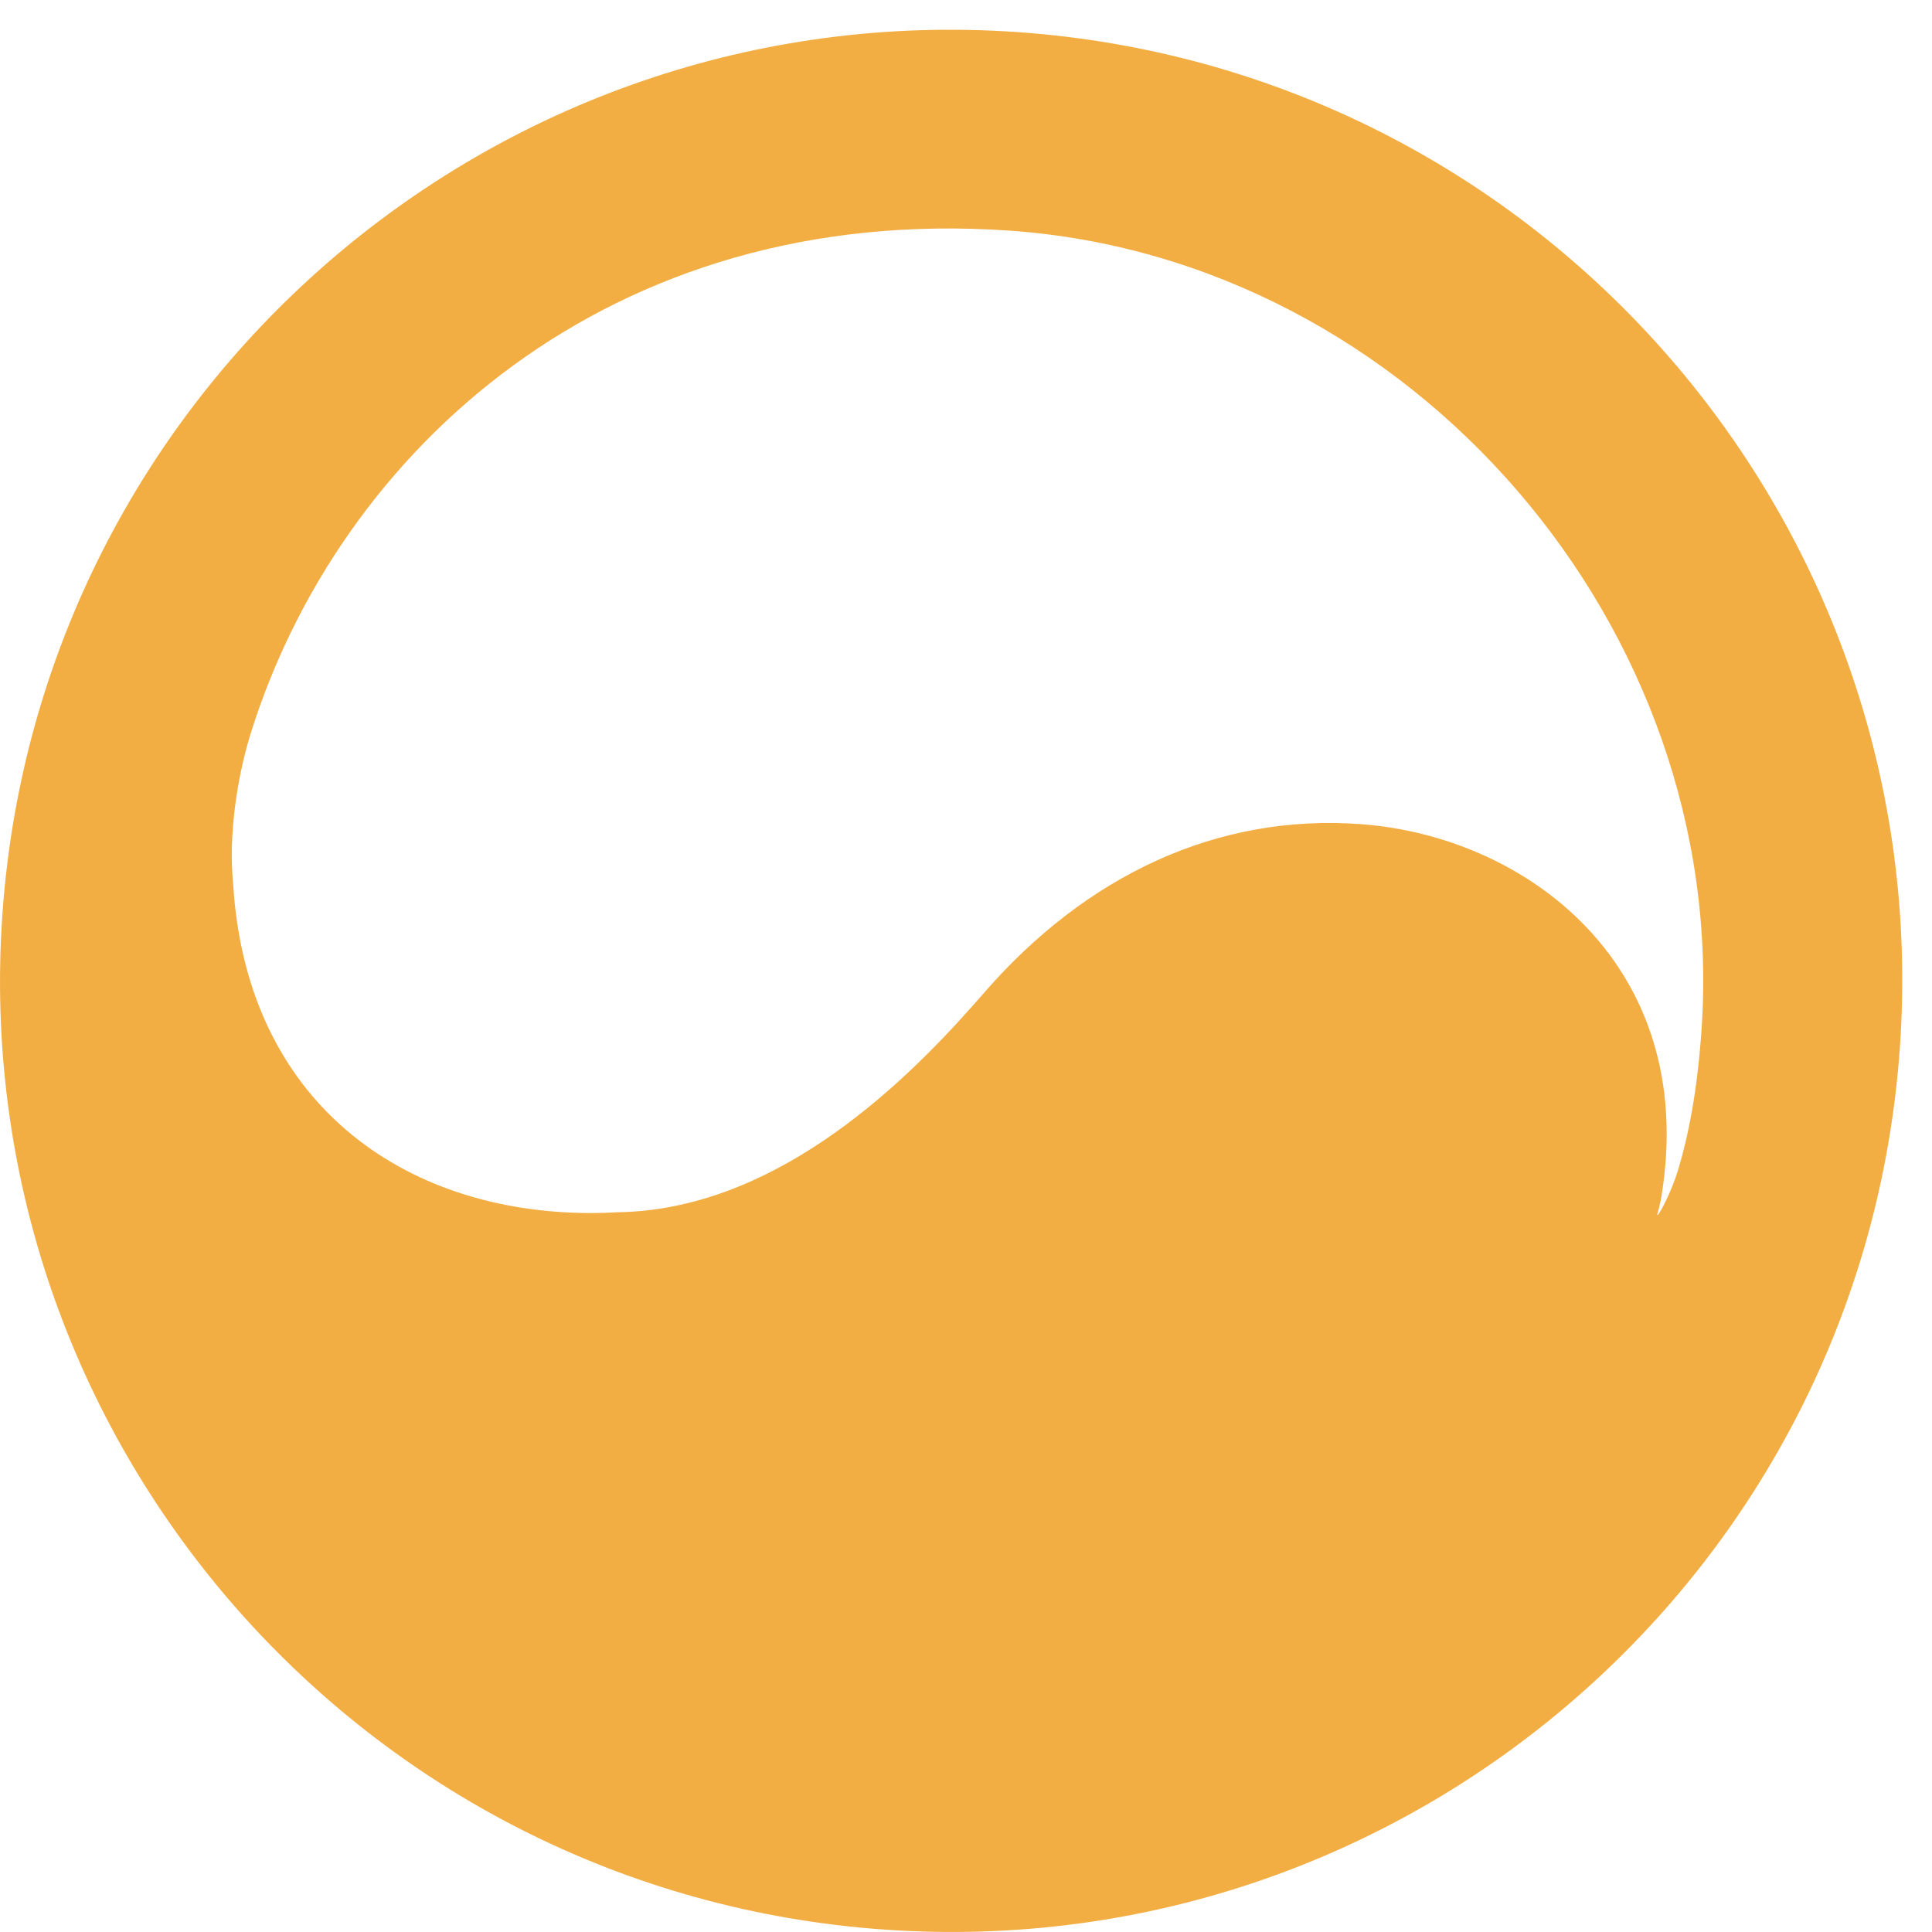 <?xml version="1.0" encoding="UTF-8"?>
<svg width="26px" height="26px" viewBox="0 0 26 26" version="1.1" xmlns="http://www.w3.org/2000/svg" xmlns:xlink="http://www.w3.org/1999/xlink">
    <title>karma logo in comments</title>
    <g id="Page-1" stroke="none" stroke-width="1" fill="none" fill-rule="evenodd">
        <g id="Artboard-1" transform="translate(-355, -9550)" fill="#F2AE43">
            <g id="Group-92" transform="translate(223, 9340)">
                <g id="Group-91" transform="translate(84, 0)">
                    <g id="Group-45" transform="translate(48, 32)">
                        <path d="M13.693,178.432 C20.745,178.925 26.061,185.041 25.568,192.093 C25.075,199.145 18.959,204.461 11.907,203.968 C4.855,203.475 -0.461,197.359 0.032,190.307 C0.525,183.255 6.641,177.939 13.693,178.432 Z M3.376,187.863 C3.216,188.374 3.104,189.044 3.121,189.631 L3.128,189.776 L3.138,189.9 C3.317,192.821 5.409,194.325 7.963,194.325 C8.078,194.325 8.191,194.321 8.304,194.314 C10.366,194.287 12.064,192.693 13.087,191.538 L13.229,191.377 C14.614,189.776 16.383,188.949 18.313,189.091 C20.552,189.256 22.853,190.998 22.363,194.074 L22.345,194.174 C22.316,194.317 22.293,194.351 22.305,194.351 C22.331,194.351 22.498,194.026 22.582,193.749 C22.72,193.289 22.84,192.699 22.898,191.864 C23.276,186.453 19,181.483 13.588,181.104 C8.177,180.726 4.559,184.087 3.376,187.863 Z" id="karma-logo-in-comments"></path>
                    </g>
                </g>
            </g>
        </g>
    </g>
</svg>